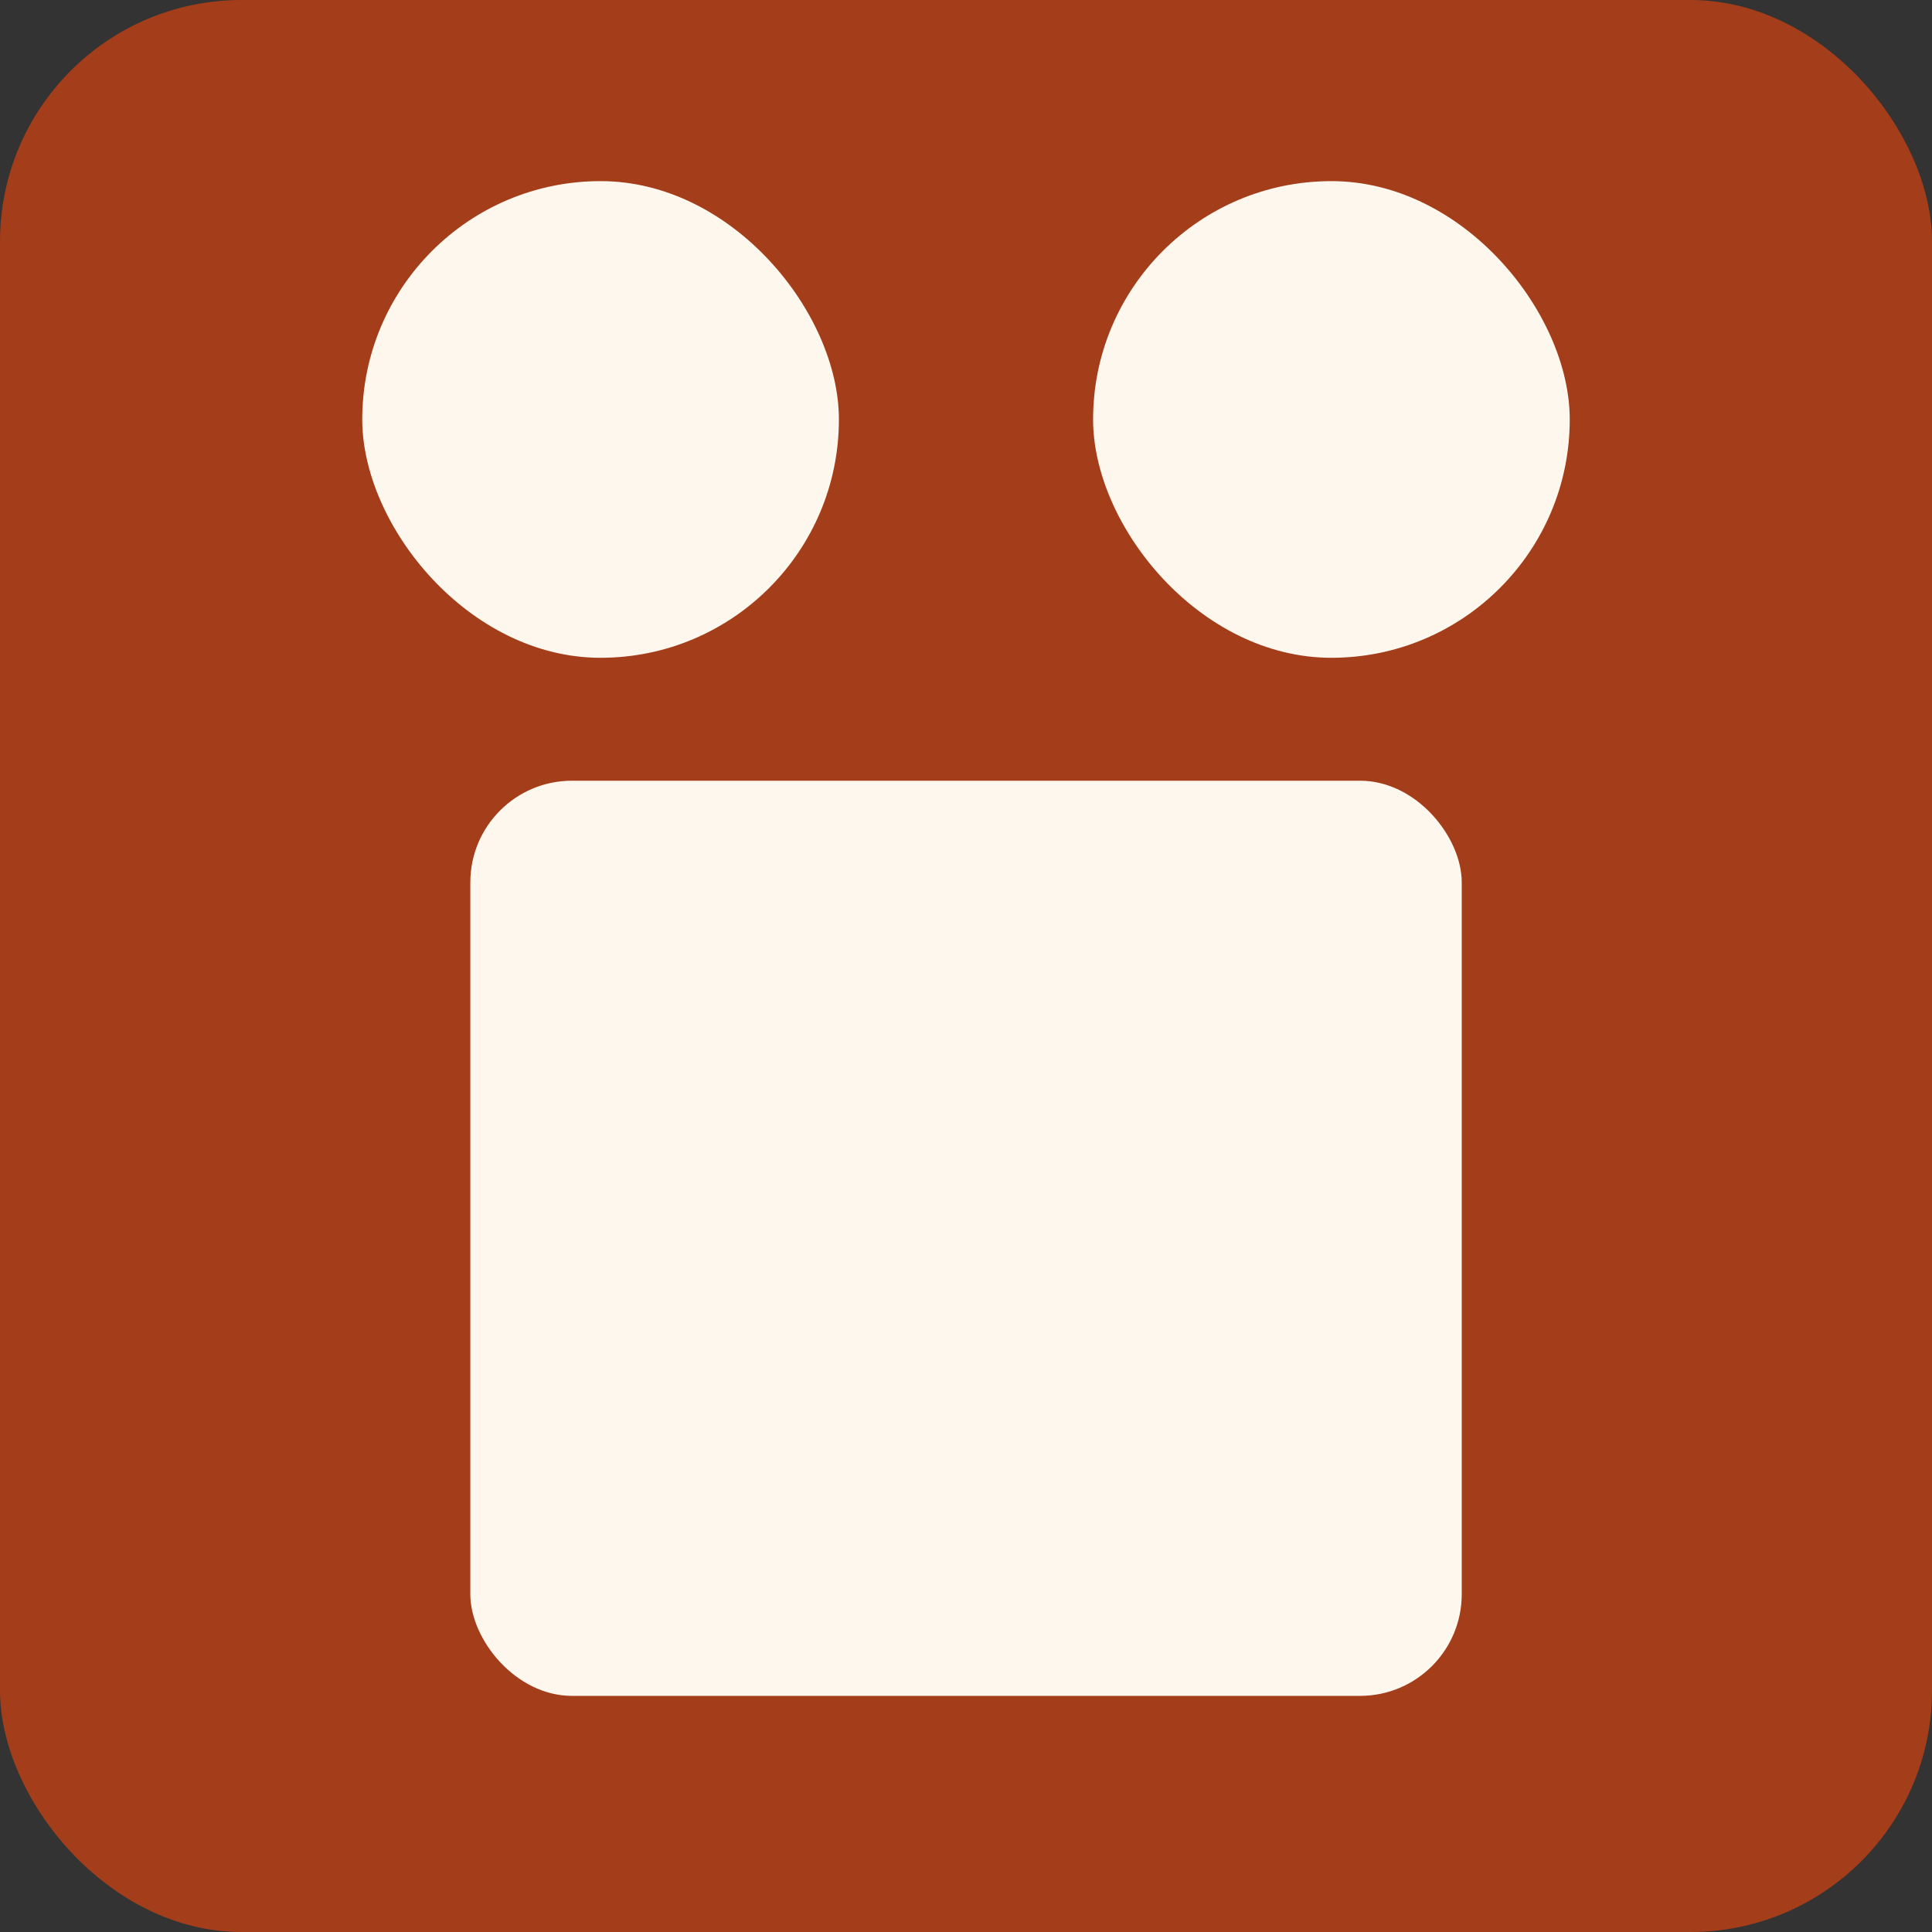<svg xmlns="http://www.w3.org/2000/svg" width="32" height="32" fill="none"><rect width="100%" height="100%" fill="#333333" stroke="none"/><rect width="32" height="32" fill="#A43D19" rx="4"/><rect width="7.895" height="7.895" x="6" y="3" fill="#FDF7ED" rx="3.947"/><rect width="7.895" height="7.895" x="18.105" y="3" fill="#FDF7ED" rx="3.947"/><rect width="16.421" height="15.158" x="7.79" y="12.931" fill="#FDF7ED" rx="1.684"/></svg>